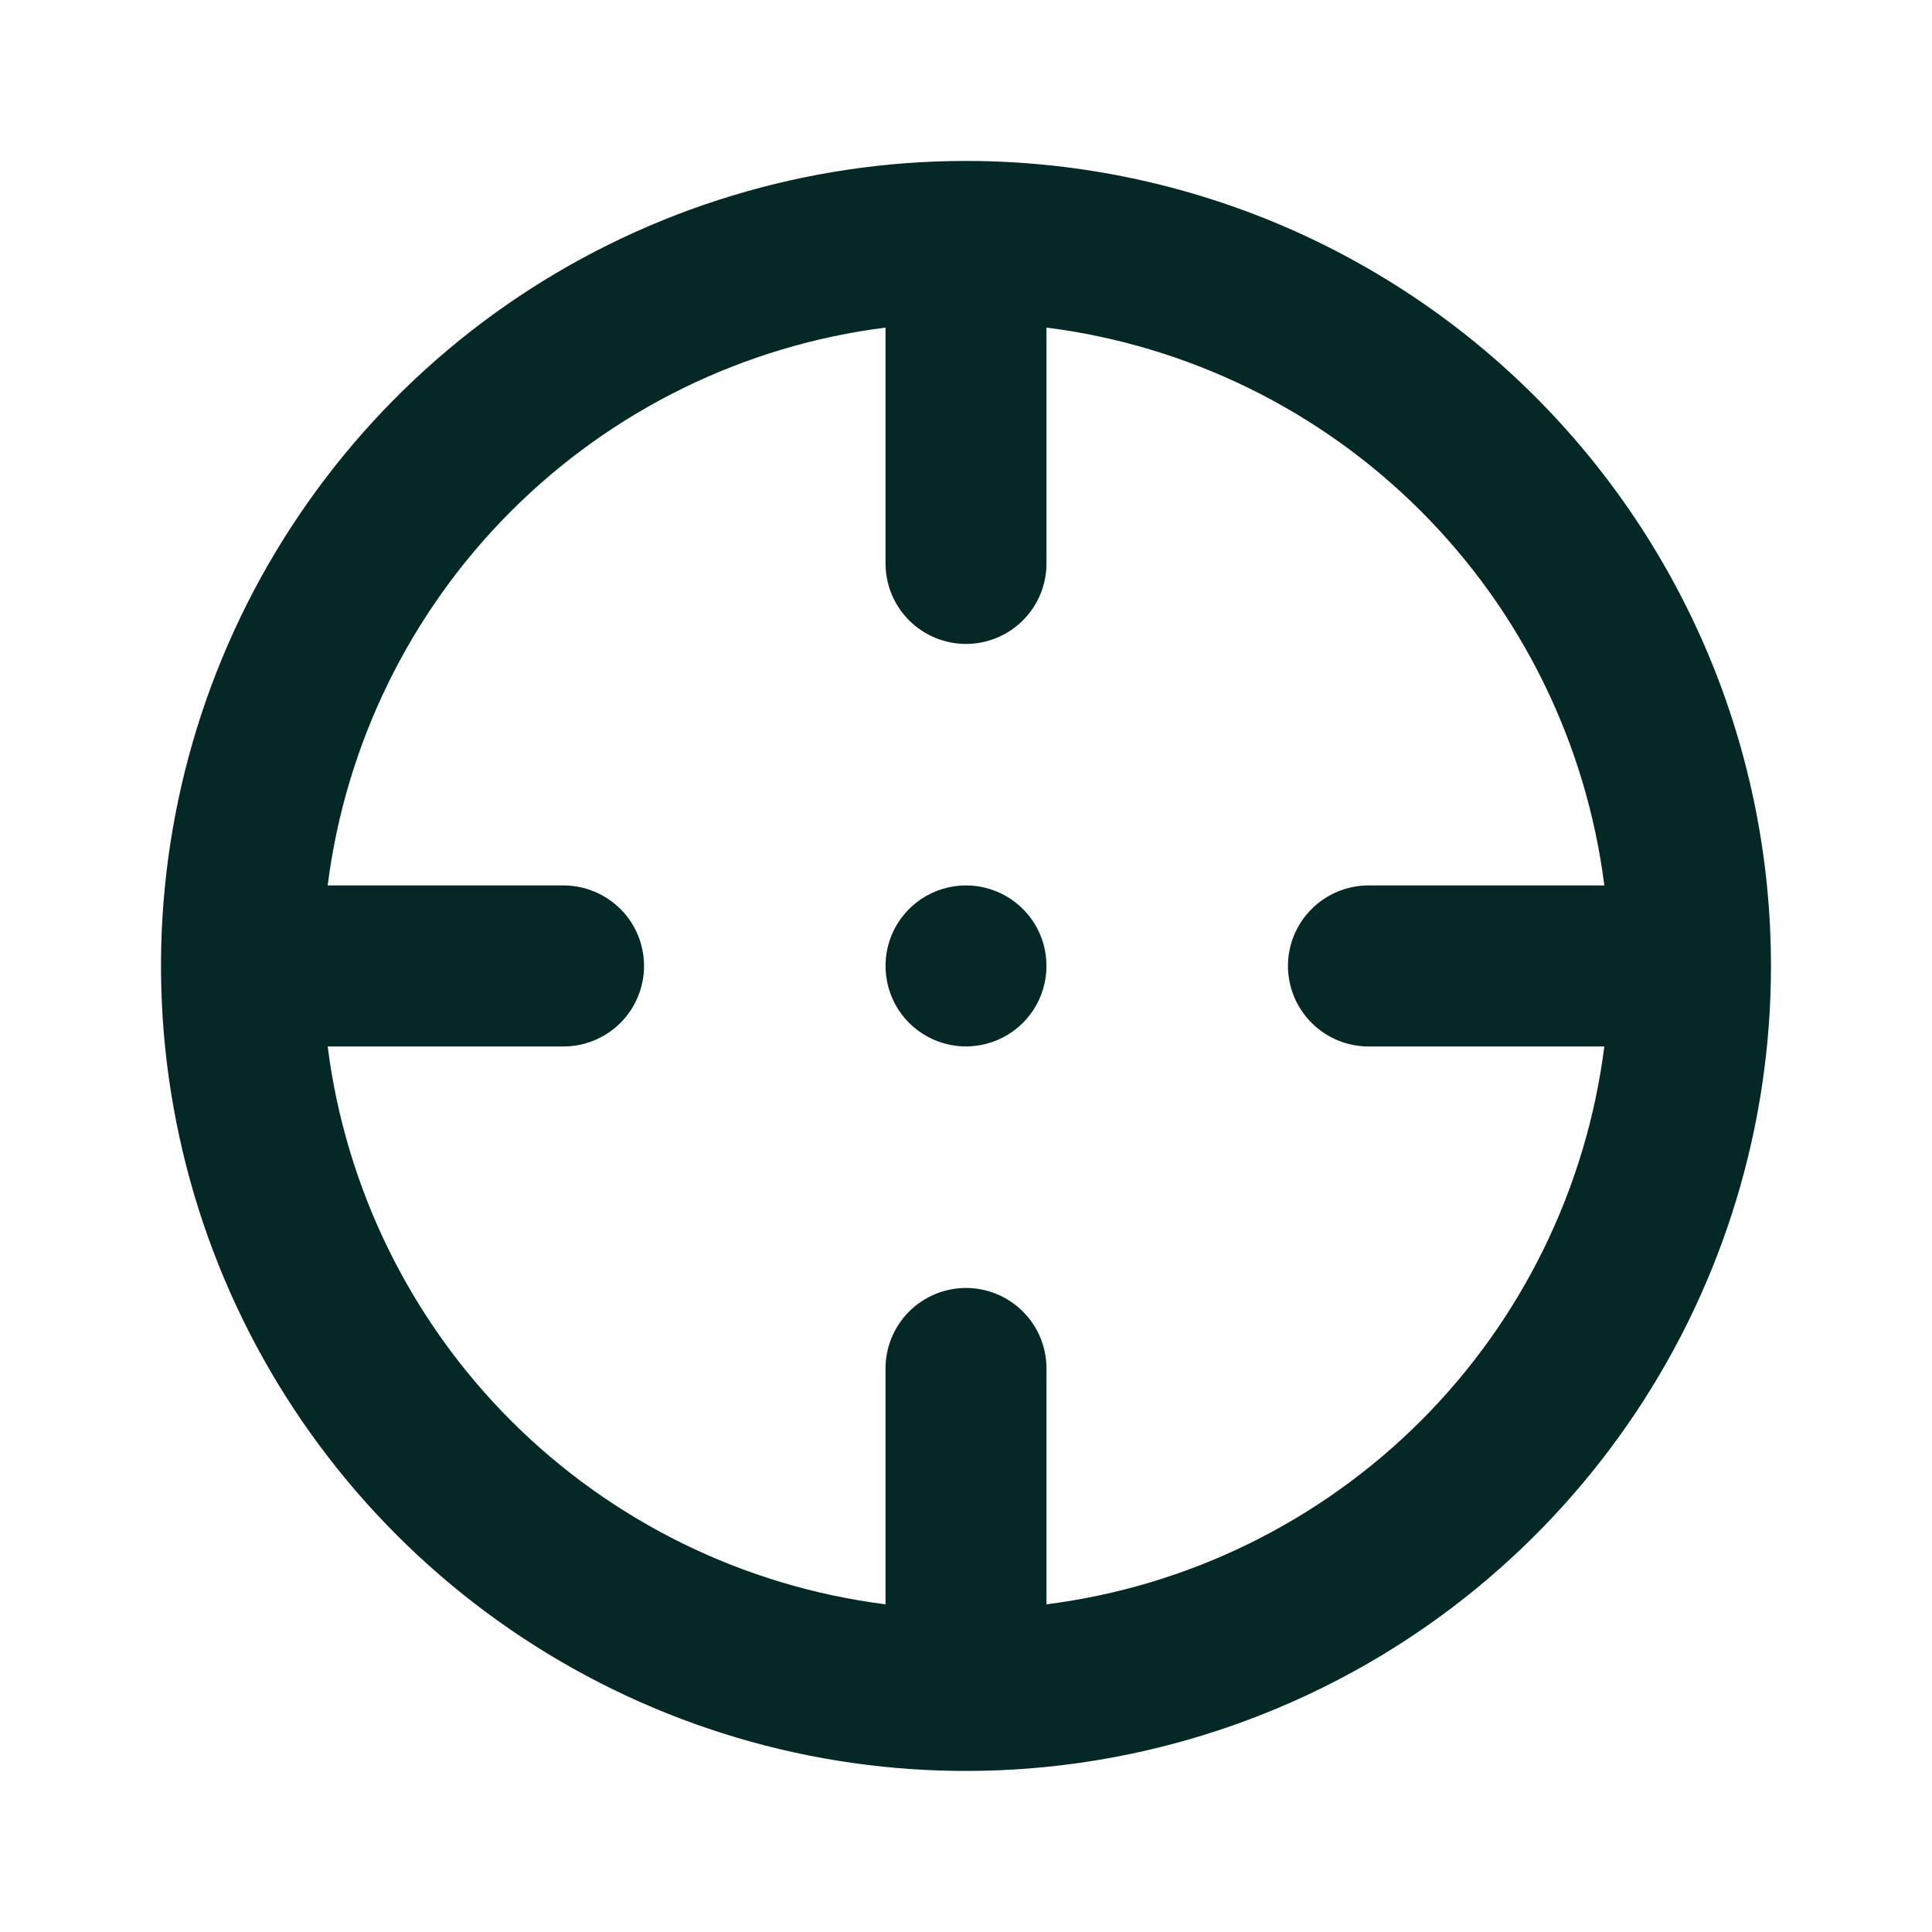 <svg width="20" height="20" viewBox="0 0 20 20" fill="none" xmlns="http://www.w3.org/2000/svg">
<path d="M10 9.166C9.835 9.166 9.674 9.215 9.537 9.306C9.4 9.398 9.293 9.528 9.23 9.68C9.167 9.833 9.151 10 9.183 10.162C9.215 10.324 9.294 10.472 9.411 10.589C9.527 10.705 9.676 10.784 9.838 10.817C9.999 10.849 10.167 10.832 10.319 10.769C10.471 10.706 10.601 10.599 10.693 10.462C10.784 10.325 10.833 10.164 10.833 9.999C10.833 9.778 10.746 9.566 10.589 9.41C10.433 9.254 10.221 9.166 10 9.166ZM10 1.666C8.352 1.666 6.741 2.155 5.37 3.07C4 3.986 2.932 5.288 2.301 6.81C1.67 8.333 1.505 10.009 1.827 11.625C2.148 13.242 2.942 14.726 4.108 15.892C5.273 17.057 6.758 17.851 8.374 18.173C9.991 18.494 11.666 18.329 13.189 17.698C14.712 17.068 16.013 15.999 16.929 14.629C17.845 13.259 18.333 11.648 18.333 9.999C18.333 8.905 18.118 7.821 17.699 6.81C17.28 5.799 16.666 4.881 15.893 4.107C15.119 3.333 14.2 2.719 13.189 2.3C12.178 1.882 11.094 1.666 10 1.666V1.666ZM10.833 16.608V14.166C10.833 13.945 10.746 13.733 10.589 13.577C10.433 13.421 10.221 13.333 10 13.333C9.779 13.333 9.567 13.421 9.411 13.577C9.255 13.733 9.167 13.945 9.167 14.166V16.608C7.7 16.422 6.337 15.753 5.291 14.708C4.246 13.663 3.578 12.299 3.392 10.833H5.833C6.054 10.833 6.266 10.745 6.423 10.589C6.579 10.432 6.667 10.22 6.667 9.999C6.667 9.778 6.579 9.566 6.423 9.41C6.266 9.254 6.054 9.166 5.833 9.166H3.392C3.578 7.699 4.246 6.336 5.291 5.291C6.337 4.245 7.7 3.577 9.167 3.391V5.833C9.167 6.054 9.255 6.266 9.411 6.422C9.567 6.578 9.779 6.666 10 6.666C10.221 6.666 10.433 6.578 10.589 6.422C10.746 6.266 10.833 6.054 10.833 5.833V3.391C12.3 3.577 13.663 4.245 14.709 5.291C15.754 6.336 16.422 7.699 16.608 9.166H14.167C13.946 9.166 13.734 9.254 13.578 9.41C13.421 9.566 13.333 9.778 13.333 9.999C13.333 10.22 13.421 10.432 13.578 10.589C13.734 10.745 13.946 10.833 14.167 10.833H16.608C16.422 12.299 15.754 13.663 14.709 14.708C13.663 15.753 12.3 16.422 10.833 16.608Z" fill="#042825"/>
</svg>
